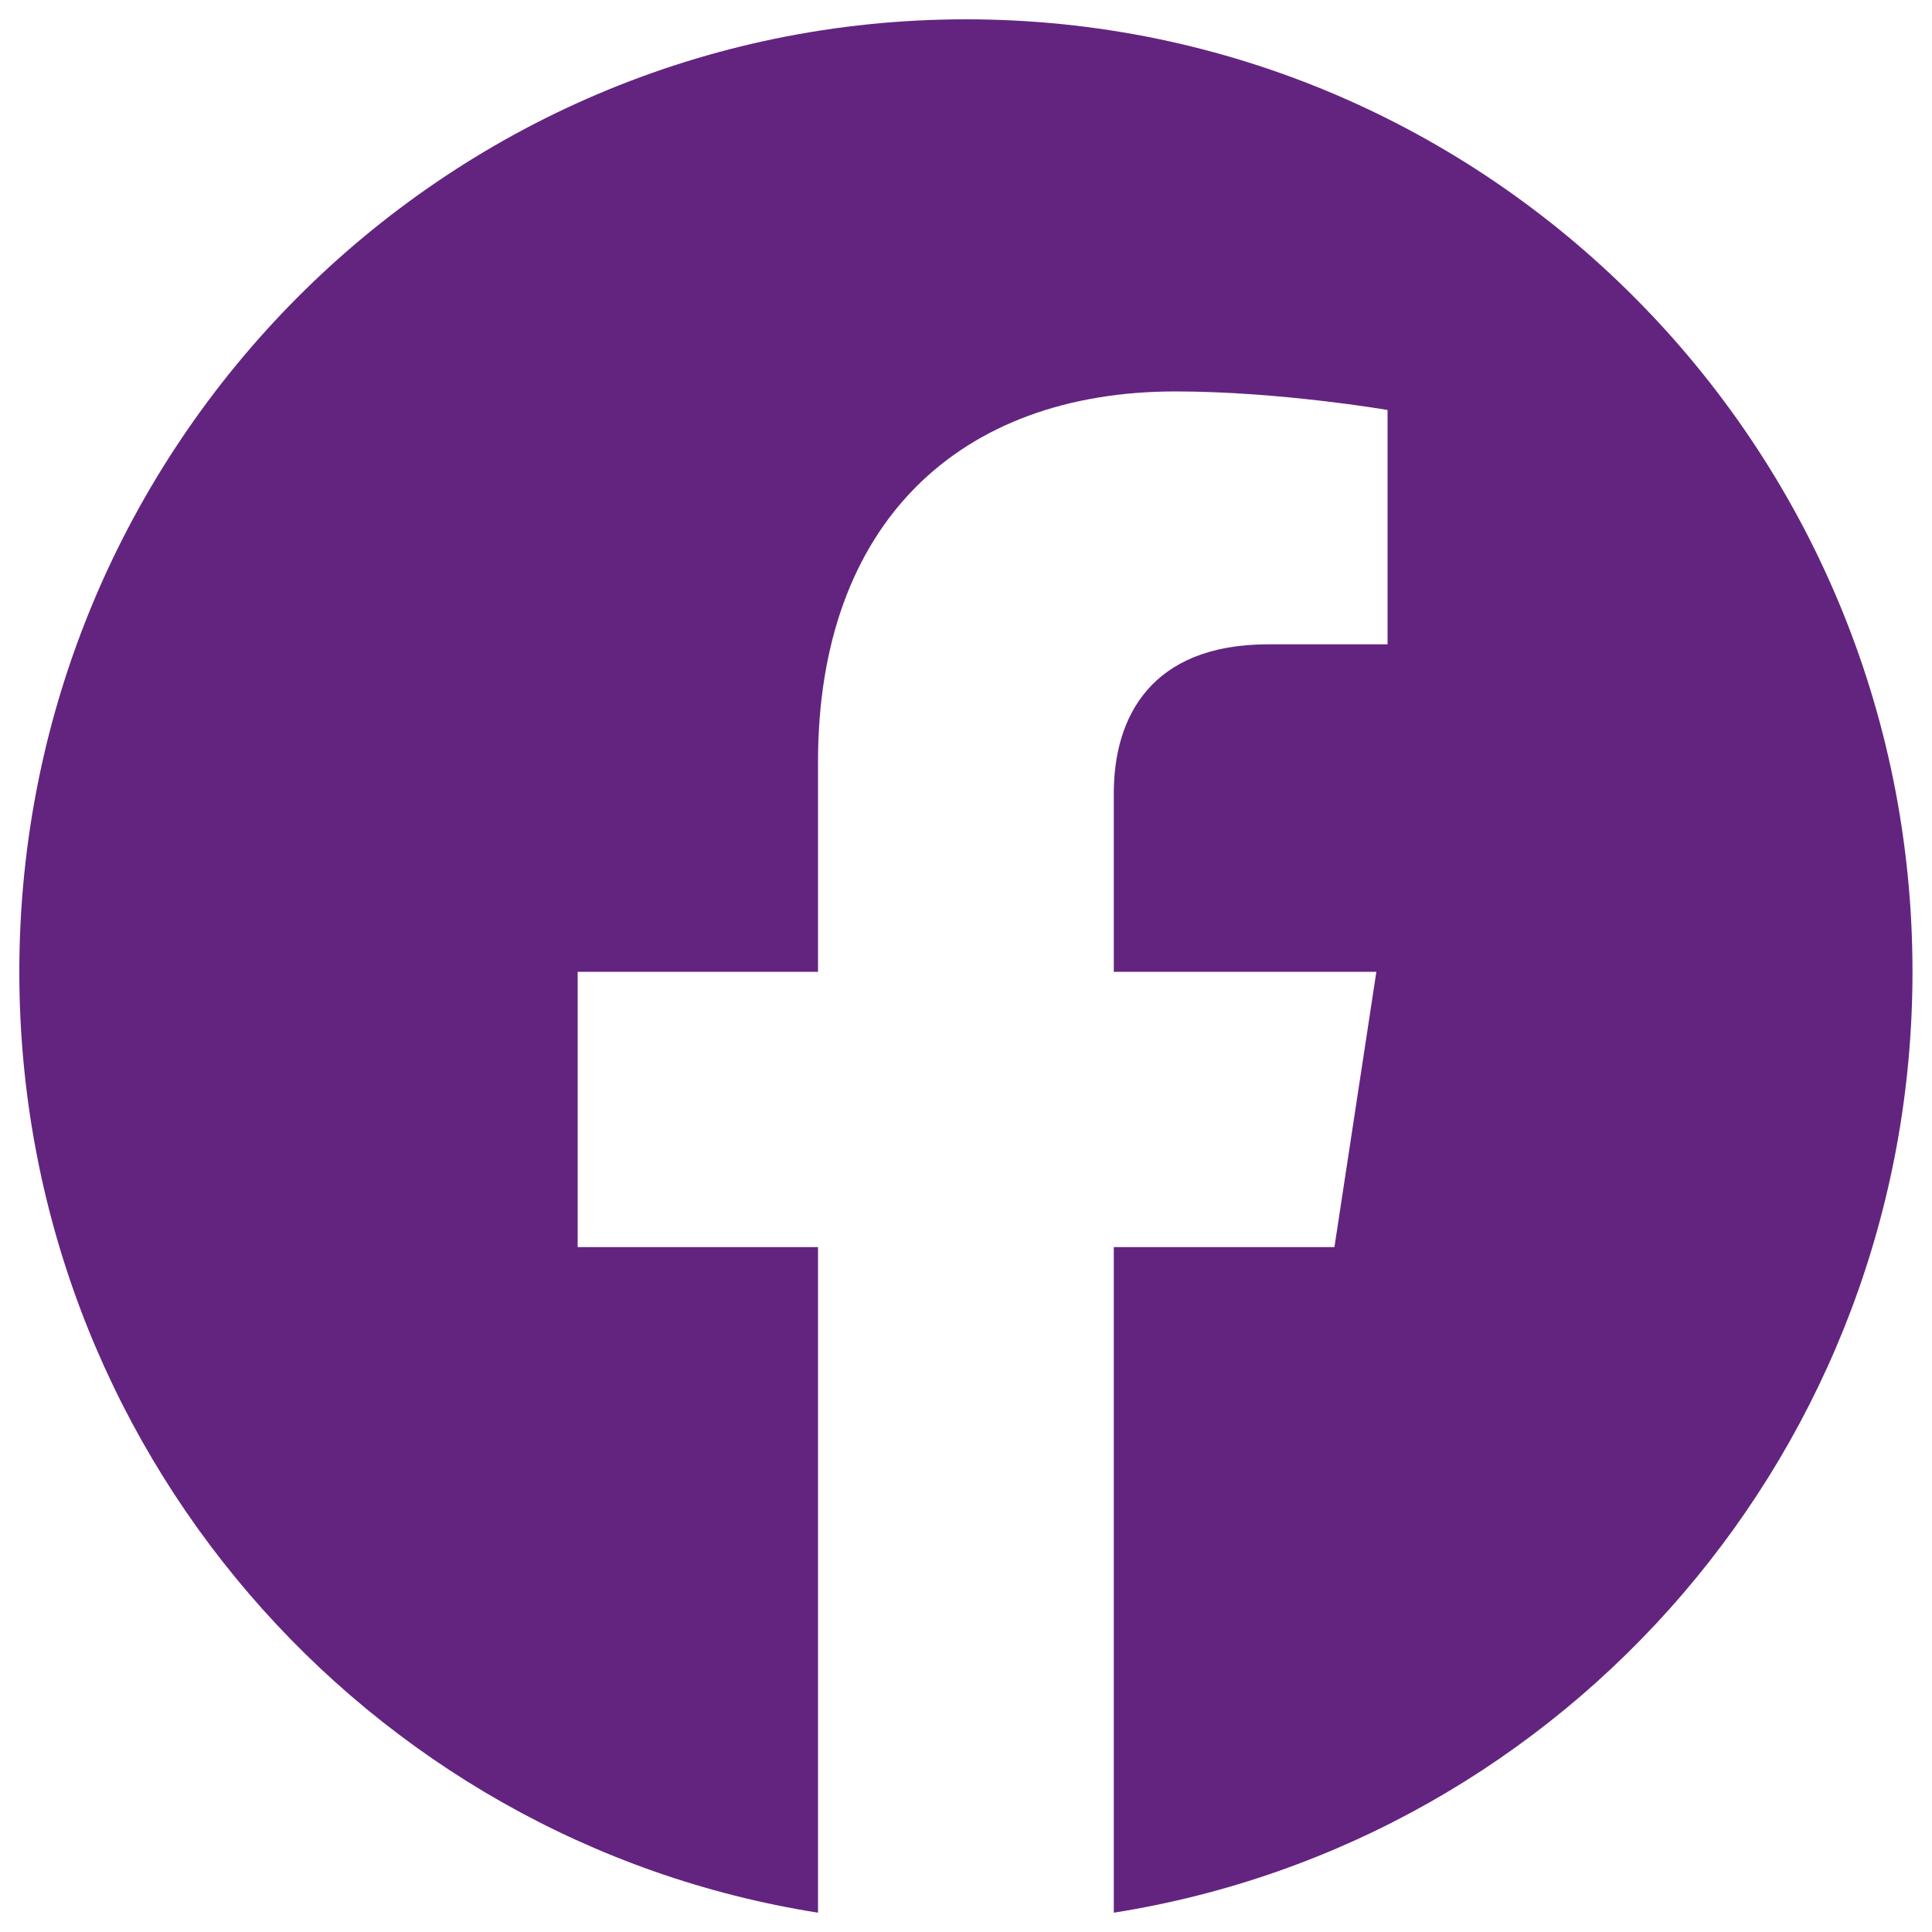 <?xml version="1.0" encoding="UTF-8"?>
<svg id="Ebene_1" data-name="Ebene 1" xmlns="http://www.w3.org/2000/svg" viewBox="0 0 100 100">
  <defs>
    <style>
      .cls-1 {
        fill: #632480;
        stroke-width: 0px;
      }
    </style>
  </defs>
  <path class="cls-1" d="m50,1C22.94,1,1,23.07,1,50.3c0,24.61,17.92,45,41.34,48.7v-34.45h-12.44v-14.25h12.44v-10.86c0-12.36,7.32-19.18,18.51-19.18,5.36,0,10.97.96,10.97.96v12.13h-6.18c-6.09,0-7.99,3.8-7.99,7.7v9.25h13.59l-2.17,14.25h-11.42v34.45c23.43-3.7,41.34-24.09,41.34-48.7C99,23.07,77.06,1,50,1Z"/>
</svg>